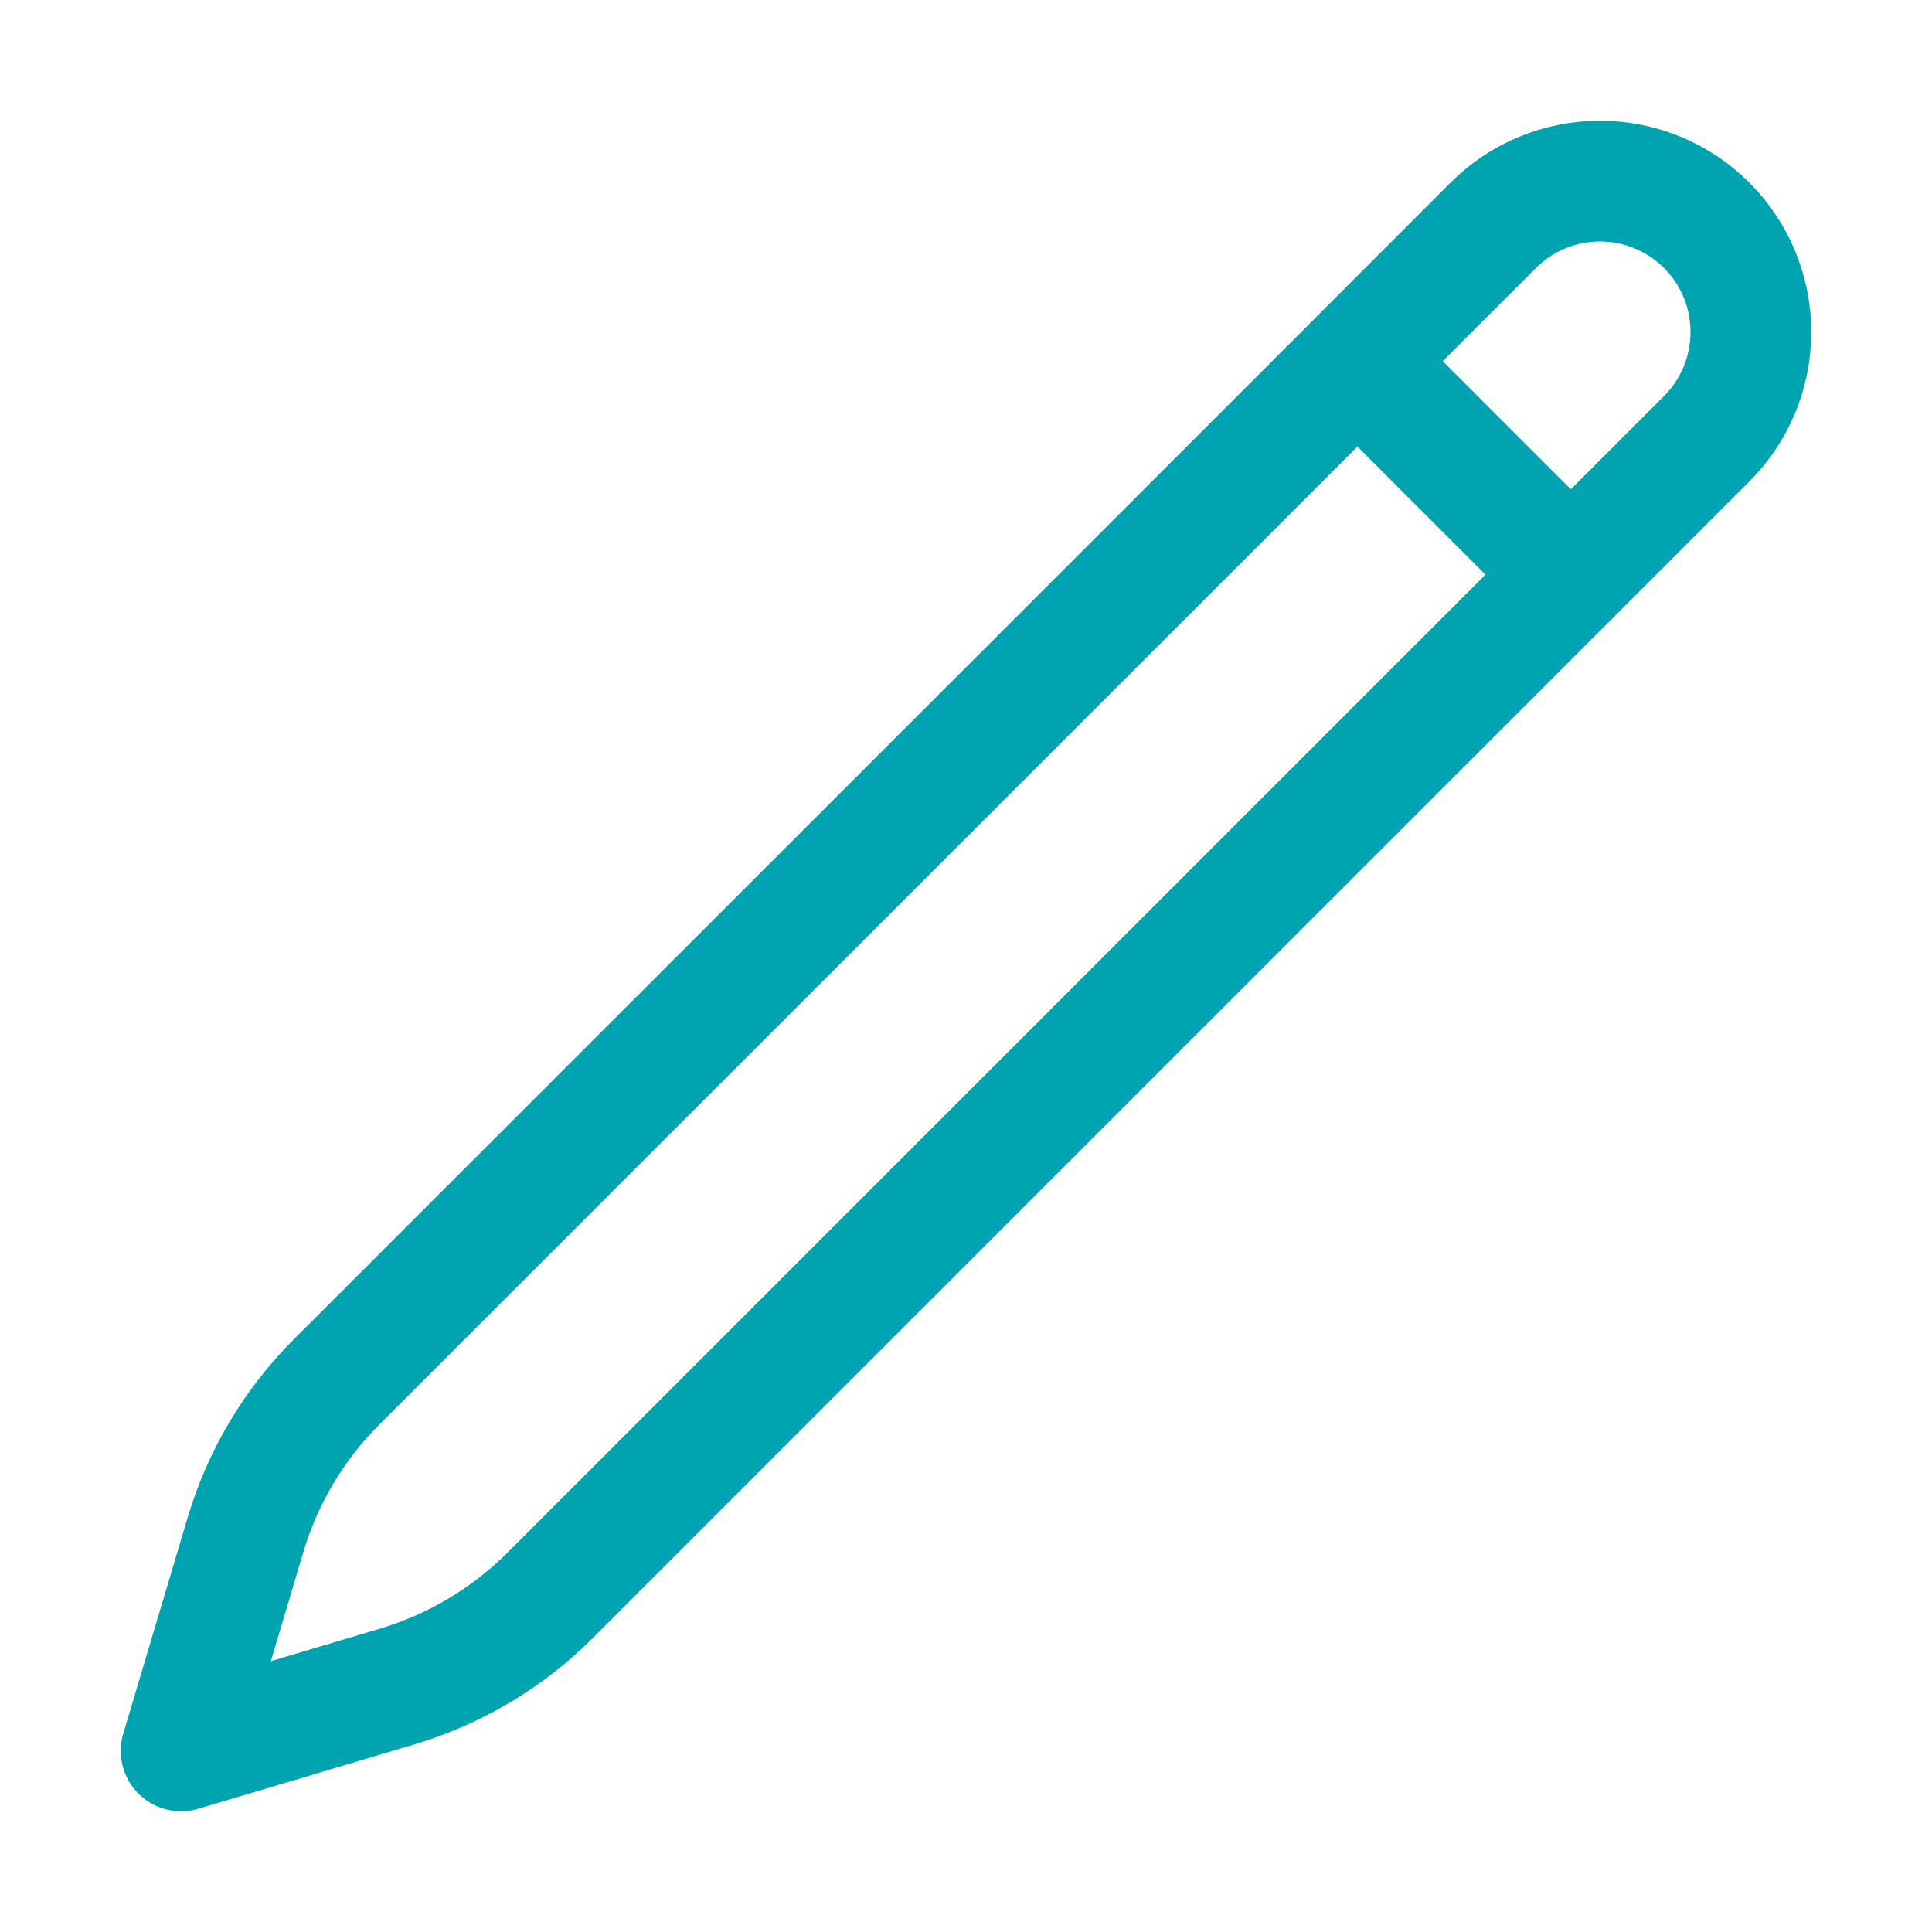 <svg xmlns="http://www.w3.org/2000/svg" fill="none" viewBox="0 0 24 24" height="24" width="24">
<path stroke-linejoin="round" stroke-linecap="round" stroke-width="1.5" stroke="#00A4B0" d="M16.862 4.487L18.549 2.799C18.901 2.447 19.378 2.25 19.875 2.25C20.372 2.25 20.849 2.447 21.201 2.799C21.553 3.15 21.75 3.627 21.75 4.125C21.75 4.622 21.553 5.099 21.201 5.451L6.832 19.82C6.303 20.348 5.651 20.736 4.935 20.95L2.25 21.75L3.05 19.065C3.263 18.348 3.652 17.696 4.18 17.168L16.863 4.487H16.862ZM16.862 4.487L19.5 7.125"></path>
</svg>
